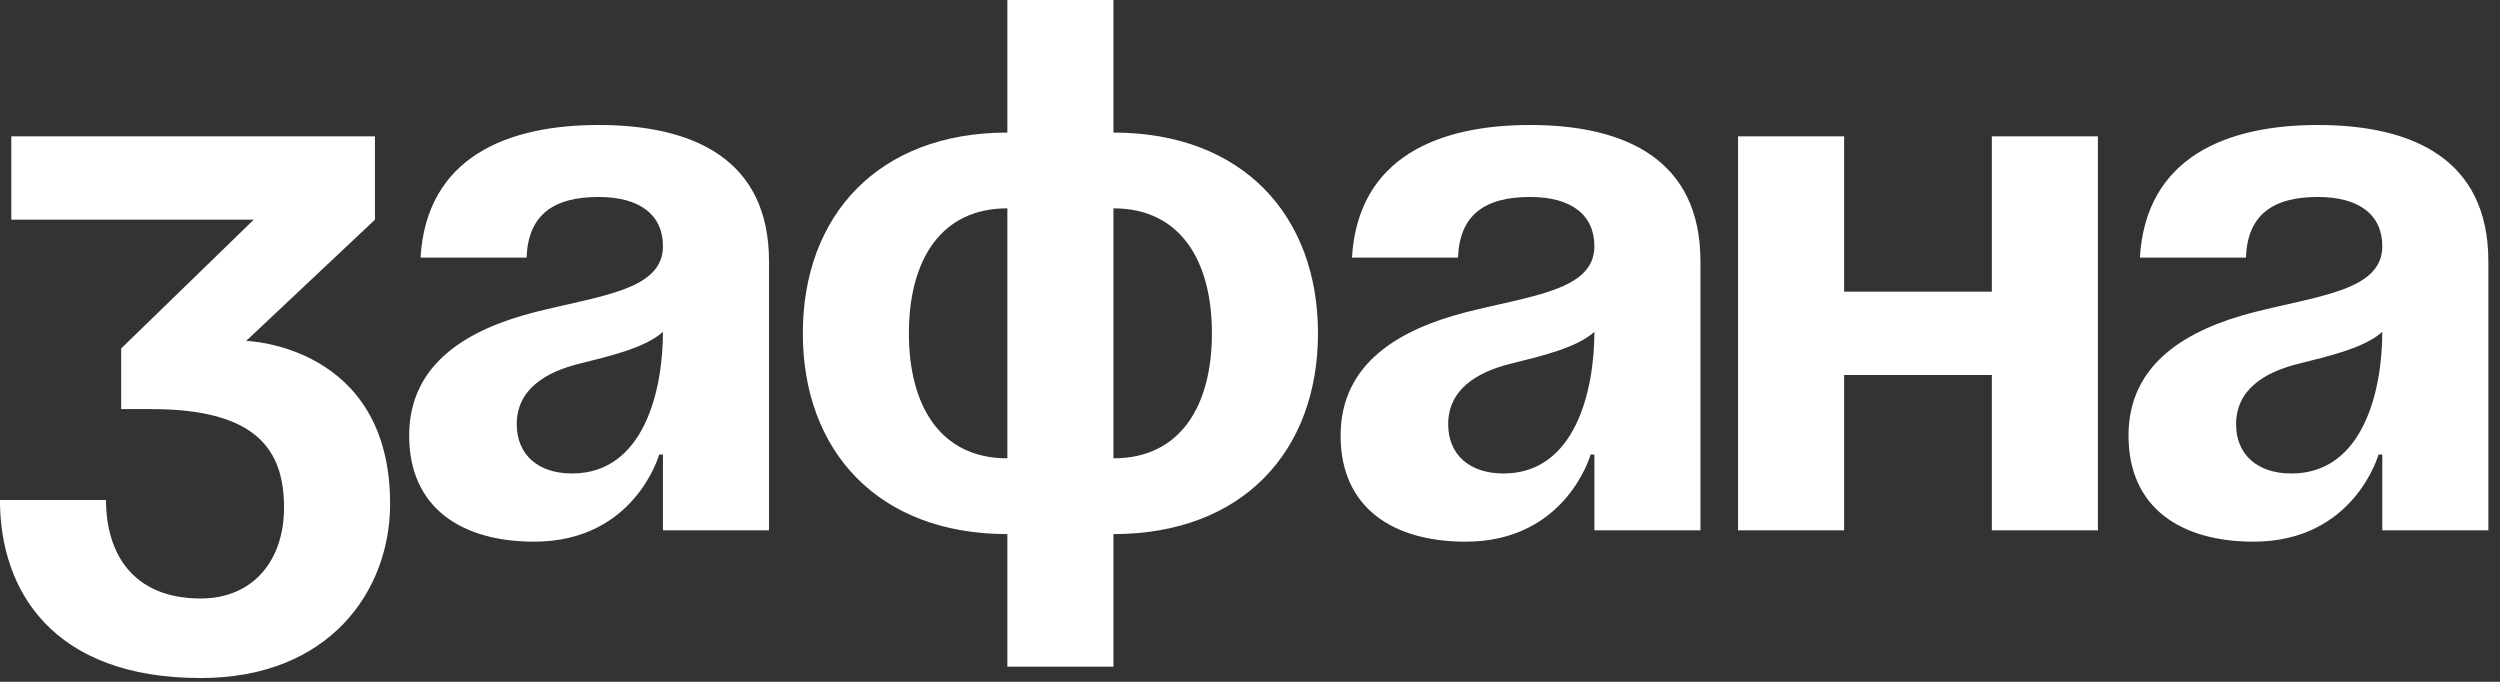 <?xml version="1.0" encoding="UTF-8"?> <svg xmlns="http://www.w3.org/2000/svg" width="99" height="27" viewBox="0 0 99 27" fill="none"><rect x="0" y="0" width="99" height="27" fill="#333333" stroke="none"/><path d="M0.448 8.7V5.4H14.848V8.7L9.748 13.5C9.748 13.5 15.448 13.65 15.448 19.95C15.448 23.4 13.048 26.85 7.948 26.85C2.098 26.85 -0.002 23.4 -0.002 19.8H4.198C4.198 21.9 5.248 23.7 7.948 23.7C10.018 23.7 11.248 22.2 11.248 20.1C11.248 17.85 10.198 16.2 5.998 16.2H4.798V13.8L10.048 8.7H0.448ZM20.853 10.2H16.653C16.893 6.21 20.103 4.95 23.703 4.95C27.453 4.95 30.453 6.3 30.453 10.35V21H26.253V18H26.103C26.103 18 25.143 21.45 21.153 21.45C18.303 21.45 16.203 20.13 16.203 17.25C16.203 14.34 18.603 13.02 21.183 12.36C23.793 11.7 26.253 11.49 26.253 9.75C26.253 8.52 25.353 7.8 23.703 7.8C21.903 7.8 20.913 8.52 20.853 10.2ZM26.253 13.14C25.563 13.77 24.153 14.1 22.953 14.4C21.603 14.73 20.463 15.42 20.463 16.8C20.463 18 21.303 18.75 22.653 18.75C25.503 18.75 26.253 15.45 26.253 13.14ZM44.092 21.15V26.4H39.892V21.15C34.762 21.15 31.792 17.85 31.792 13.2C31.792 8.55 34.762 5.25 39.892 5.25V-1.43051e-06H44.092V5.25C49.222 5.25 52.192 8.55 52.192 13.2C52.192 17.85 49.222 21.15 44.092 21.15ZM39.892 18.15V8.25C37.222 8.25 35.992 10.35 35.992 13.2C35.992 16.05 37.222 18.15 39.892 18.15ZM47.992 13.2C47.992 10.35 46.762 8.25 44.092 8.25V18.15C46.762 18.15 47.992 16.05 47.992 13.2ZM57.738 10.2H53.538C53.778 6.21 56.988 4.95 60.588 4.95C64.338 4.95 67.338 6.3 67.338 10.35V21H63.138V18H62.988C62.988 18 62.028 21.45 58.038 21.45C55.188 21.45 53.088 20.13 53.088 17.25C53.088 14.34 55.488 13.02 58.068 12.36C60.678 11.7 63.138 11.49 63.138 9.75C63.138 8.52 62.238 7.8 60.588 7.8C58.788 7.8 57.798 8.52 57.738 10.2ZM63.138 13.14C62.448 13.77 61.038 14.1 59.838 14.4C58.488 14.73 57.348 15.42 57.348 16.8C57.348 18 58.188 18.75 59.538 18.75C62.388 18.75 63.138 15.45 63.138 13.14ZM78.877 21V14.85H73.027V21H68.827V5.4H73.027V11.55H78.877V5.4H83.077V21H78.877ZM88.939 10.2H84.739C84.979 6.21 88.189 4.95 91.789 4.95C95.539 4.95 98.539 6.3 98.539 10.35V21H94.339V18H94.189C94.189 18 93.229 21.45 89.239 21.45C86.389 21.45 84.289 20.13 84.289 17.25C84.289 14.34 86.689 13.02 89.269 12.36C91.879 11.7 94.339 11.49 94.339 9.75C94.339 8.52 93.439 7.8 91.789 7.8C89.989 7.8 88.999 8.52 88.939 10.2ZM94.339 13.14C93.649 13.77 92.239 14.1 91.039 14.4C89.689 14.73 88.549 15.42 88.549 16.8C88.549 18 89.389 18.75 90.739 18.75C93.589 18.75 94.339 15.45 94.339 13.14Z" fill="white"></path></svg> 